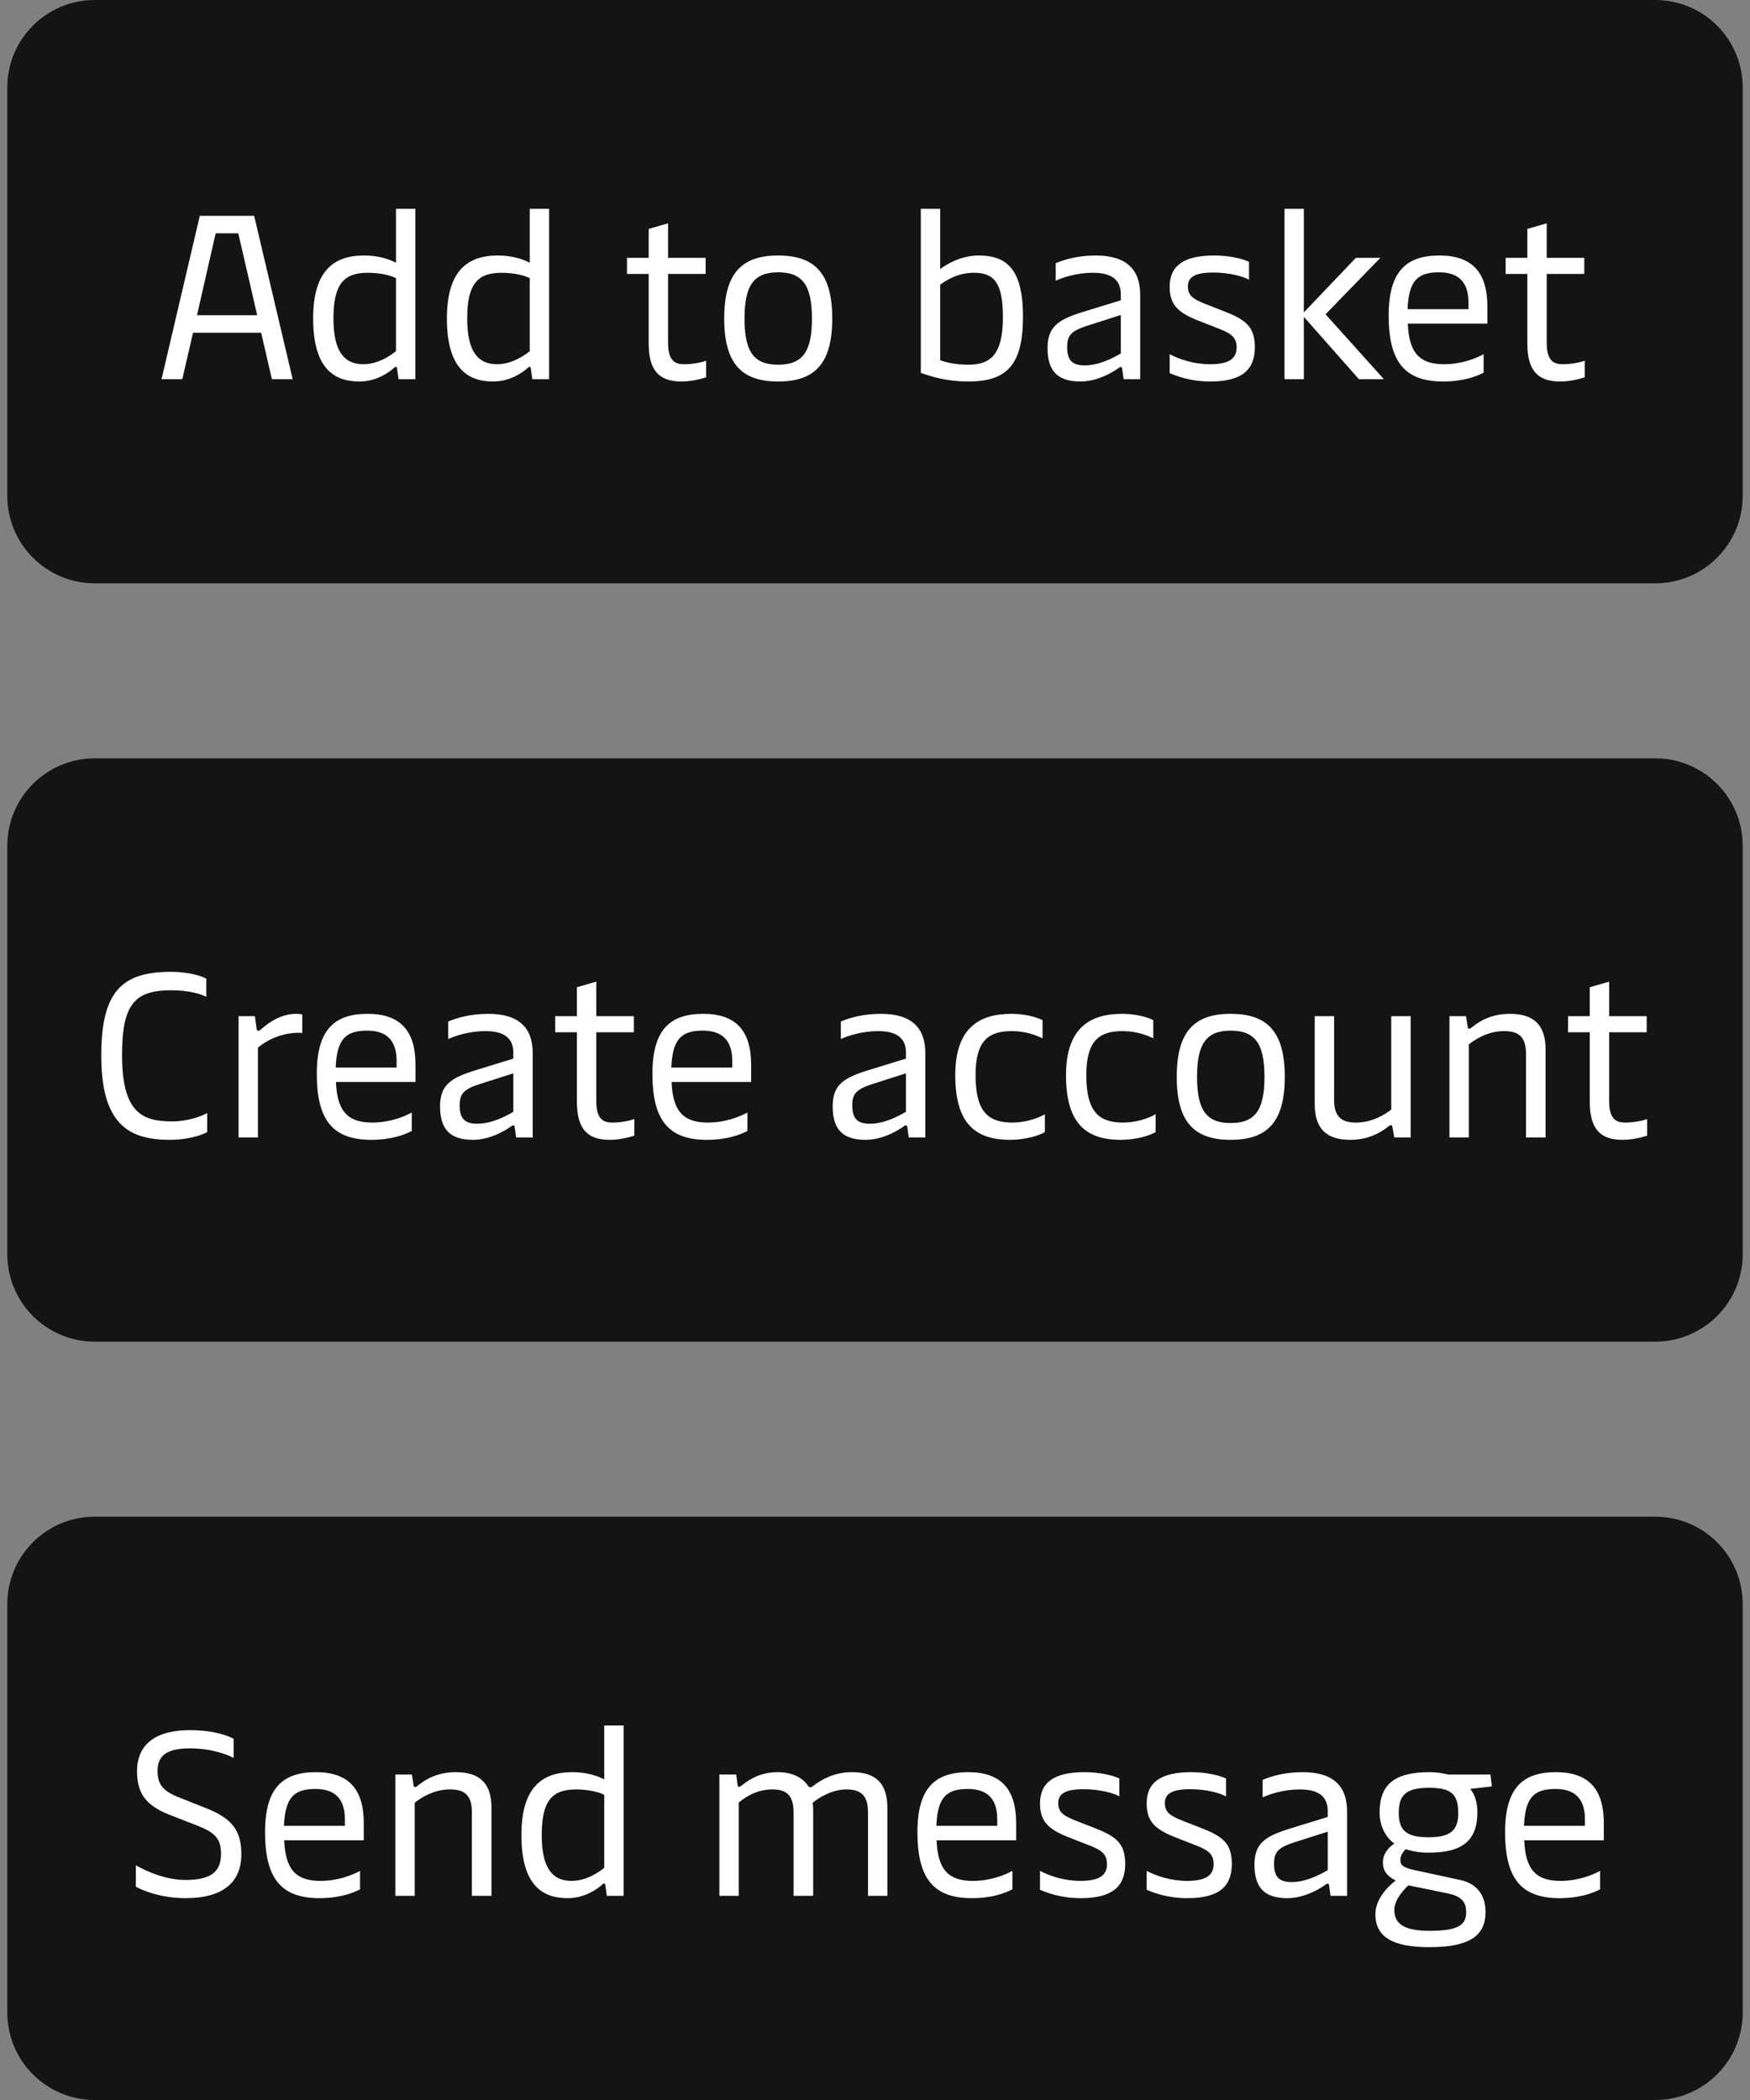 <svg width="120" height="144" viewBox="0 0 120 144" fill="none" xmlns="http://www.w3.org/2000/svg">
<rect x="0" y="0" width="120" height="144" fill="#808080" stroke="none"/>
<path d="M0.5 6C0.5 2.686 3.186 0 6.5 0H113.5C116.814 0 119.5 2.686 119.5 6V34C119.5 37.314 116.814 40 113.5 40H6.5C3.186 40 0.5 37.314 0.5 34V6Z" fill="#141414"/>
<path d="M11.076 26L13.7 14.8H17.428L20.068 26H18.644L17.908 22.816H13.236L12.5 26H11.076ZM13.508 21.616H17.636L16.34 16H14.788L13.508 21.616ZM24.641 26.16C22.849 26.16 21.473 25.2 21.473 21.84C21.473 18.64 22.817 17.52 24.961 17.52C25.905 17.52 26.625 17.744 27.153 18.016V14.32H28.481V26H27.329L27.233 25.296C27.217 25.2 27.201 25.152 27.137 25.152C27.105 25.152 27.073 25.168 26.993 25.248C26.657 25.552 25.793 26.16 24.641 26.16ZM24.913 24.976C25.873 24.976 26.721 24.432 27.153 24.08V19.072C26.769 18.88 26.065 18.704 25.217 18.704C23.569 18.704 22.865 19.488 22.865 21.84C22.865 24.192 23.665 24.976 24.913 24.976ZM33.812 26.16C32.02 26.16 30.645 25.2 30.645 21.84C30.645 18.64 31.988 17.52 34.133 17.52C35.077 17.52 35.797 17.744 36.325 18.016V14.32H37.653V26H36.501L36.404 25.296C36.389 25.2 36.373 25.152 36.309 25.152C36.276 25.152 36.245 25.168 36.164 25.248C35.828 25.552 34.965 26.16 33.812 26.16ZM34.084 24.976C35.044 24.976 35.892 24.432 36.325 24.08V19.072C35.941 18.88 35.236 18.704 34.389 18.704C32.74 18.704 32.036 19.488 32.036 21.84C32.036 24.192 32.837 24.976 34.084 24.976ZM46.722 26.16C45.202 26.16 44.482 25.408 44.482 23.552V18.784H42.994V17.68H44.482V15.696L45.81 15.312V17.68H48.386V18.784H45.81V23.504C45.81 24.816 46.354 24.976 46.93 24.976C47.458 24.976 48.066 24.864 48.418 24.736V25.872C48.034 26 47.394 26.16 46.722 26.16ZM53.356 26.16C50.876 26.16 49.66 24.96 49.66 21.84C49.66 18.72 50.876 17.52 53.356 17.52C55.852 17.52 57.068 18.72 57.068 21.84C57.068 24.96 55.852 26.16 53.356 26.16ZM53.356 25.008C55.02 25.008 55.676 24.144 55.676 21.84C55.676 19.552 55.02 18.672 53.356 18.672C51.708 18.672 51.052 19.552 51.052 21.84C51.052 24.144 51.708 25.008 53.356 25.008ZM66.404 26.16C64.9 26.16 63.877 25.824 63.141 25.568V14.32H64.469V18.448C64.772 18.224 65.796 17.52 67.109 17.52C68.916 17.52 70.148 18.32 70.148 21.712C70.148 25.04 69.028 26.16 66.404 26.16ZM66.404 25.008C67.892 25.008 68.772 24.352 68.772 21.744C68.772 19.36 68.148 18.704 66.772 18.704C65.653 18.704 64.853 19.248 64.469 19.52V24.704C64.853 24.832 65.428 25.008 66.404 25.008ZM74.088 26.16C72.504 26.16 71.832 25.424 71.832 23.872C71.832 22.4 72.552 21.904 74.36 21.36L76.856 20.592V20.192C76.856 19.424 76.504 18.704 74.952 18.704C73.832 18.704 72.888 19.024 72.392 19.248V18.048C73 17.792 73.912 17.52 75.144 17.52C77.256 17.52 78.184 18.496 78.184 20.208V26H77.048L76.952 25.296C76.936 25.184 76.904 25.168 76.856 25.168C76.808 25.168 76.76 25.184 76.664 25.264C76.216 25.584 75.192 26.16 74.088 26.16ZM74.376 25.056C75.32 25.056 76.216 24.608 76.856 24.24V21.6L74.504 22.352C73.432 22.704 73.176 23.024 73.176 23.792C73.176 24.672 73.496 25.056 74.376 25.056ZM82.99 26.16C81.646 26.16 80.686 25.792 80.206 25.584V24.288C80.878 24.64 81.854 24.976 82.99 24.976C84.382 24.976 84.798 24.512 84.798 23.824C84.798 23.056 84.318 22.816 83.39 22.464L82.286 22.032C80.782 21.456 80.206 20.912 80.206 19.664C80.206 18.24 81.15 17.52 83.262 17.52C84.35 17.52 85.246 17.76 85.646 17.952V19.184C85.278 18.96 84.302 18.688 83.198 18.688C81.918 18.688 81.454 19.008 81.454 19.648C81.454 20.288 81.854 20.528 82.702 20.864L83.854 21.312C85.342 21.888 86.046 22.336 86.046 23.808C86.046 25.36 85.166 26.16 82.99 26.16ZM88.078 26V14.32H89.406V21.424L92.974 17.68H94.654L90.894 21.552L94.894 26H93.182L89.406 21.728V26H88.078ZM98.951 26.16C96.263 26.16 95.223 24.736 95.223 21.632C95.223 18.592 96.439 17.52 98.711 17.52C100.967 17.52 101.991 18.704 101.991 21.008V22.192H96.535C96.615 24.24 97.383 24.976 99.015 24.976C100.231 24.976 101.207 24.576 101.735 24.288V25.552C101.255 25.808 100.343 26.16 98.951 26.16ZM96.519 21.2H100.695V20.736C100.695 19.376 100.039 18.672 98.679 18.672C97.223 18.672 96.599 19.232 96.519 21.2ZM106.972 26.16C105.452 26.16 104.732 25.408 104.732 23.552V18.784H103.244V17.68H104.732V15.696L106.06 15.312V17.68H108.636V18.784H106.06V23.504C106.06 24.816 106.604 24.976 107.18 24.976C107.708 24.976 108.316 24.864 108.668 24.736V25.872C108.284 26 107.644 26.16 106.972 26.16Z" fill="white"/>
<path d="M0.5 58C0.5 54.686 3.186 52 6.5 52H113.5C116.814 52 119.5 54.686 119.5 58V86C119.5 89.314 116.814 92 113.5 92H6.5C3.186 92 0.5 89.314 0.5 86V58Z" fill="#141414"/>
<path d="M11.68 78.16C8.864 78.16 6.944 77.152 6.944 72.368C6.944 67.968 8.384 66.64 11.712 66.64C12.88 66.64 13.744 66.896 14.144 67.104V68.352C13.776 68.16 12.944 67.904 11.76 67.904C9.28 67.904 8.368 68.8 8.368 72.336C8.368 76.368 9.808 76.896 11.824 76.896C12.832 76.896 13.808 76.56 14.208 76.32V77.632C13.808 77.856 12.816 78.16 11.68 78.16ZM16.359 78V69.68H17.479L17.591 70.512C17.607 70.64 17.655 70.688 17.719 70.688C17.767 70.688 17.815 70.656 17.911 70.576C18.391 70.144 19.239 69.52 20.311 69.52C20.439 69.52 20.631 69.536 20.727 69.568V70.832C19.735 70.752 18.567 71.104 17.687 71.84V78H16.359ZM25.451 78.16C22.763 78.16 21.723 76.736 21.723 73.632C21.723 70.592 22.939 69.52 25.211 69.52C27.467 69.52 28.491 70.704 28.491 73.008V74.192H23.035C23.115 76.24 23.883 76.976 25.515 76.976C26.731 76.976 27.707 76.576 28.235 76.288V77.552C27.755 77.808 26.843 78.16 25.451 78.16ZM23.019 73.2H27.195V72.736C27.195 71.376 26.539 70.672 25.179 70.672C23.723 70.672 23.099 71.232 23.019 73.2ZM32.432 78.16C30.848 78.16 30.176 77.424 30.176 75.872C30.176 74.4 30.896 73.904 32.704 73.36L35.2 72.592V72.192C35.2 71.424 34.848 70.704 33.296 70.704C32.176 70.704 31.232 71.024 30.736 71.248V70.048C31.344 69.792 32.256 69.52 33.488 69.52C35.6 69.52 36.528 70.496 36.528 72.208V78H35.392L35.296 77.296C35.28 77.184 35.248 77.168 35.2 77.168C35.152 77.168 35.104 77.184 35.008 77.264C34.56 77.584 33.536 78.16 32.432 78.16ZM32.72 77.056C33.664 77.056 34.56 76.608 35.2 76.24V73.6L32.848 74.352C31.776 74.704 31.52 75.024 31.52 75.792C31.52 76.672 31.84 77.056 32.72 77.056ZM41.8 78.16C40.28 78.16 39.56 77.408 39.56 75.552V70.784H38.072V69.68H39.56V67.696L40.888 67.312V69.68H43.464V70.784H40.888V75.504C40.888 76.816 41.432 76.976 42.008 76.976C42.536 76.976 43.144 76.864 43.496 76.736V77.872C43.112 78 42.472 78.16 41.8 78.16ZM48.466 78.16C45.778 78.16 44.738 76.736 44.738 73.632C44.738 70.592 45.954 69.52 48.226 69.52C50.482 69.52 51.506 70.704 51.506 73.008V74.192H46.05C46.13 76.24 46.898 76.976 48.53 76.976C49.746 76.976 50.722 76.576 51.25 76.288V77.552C50.77 77.808 49.858 78.16 48.466 78.16ZM46.034 73.2H50.21V72.736C50.21 71.376 49.554 70.672 48.194 70.672C46.738 70.672 46.114 71.232 46.034 73.2ZM59.354 78.16C57.77 78.16 57.098 77.424 57.098 75.872C57.098 74.4 57.818 73.904 59.626 73.36L62.122 72.592V72.192C62.122 71.424 61.77 70.704 60.218 70.704C59.098 70.704 58.154 71.024 57.658 71.248V70.048C58.266 69.792 59.178 69.52 60.41 69.52C62.522 69.52 63.45 70.496 63.45 72.208V78H62.314L62.218 77.296C62.202 77.184 62.17 77.168 62.122 77.168C62.074 77.168 62.026 77.184 61.93 77.264C61.482 77.584 60.458 78.16 59.354 78.16ZM59.642 77.056C60.586 77.056 61.482 76.608 62.122 76.24V73.6L59.77 74.352C58.698 74.704 58.442 75.024 58.442 75.792C58.442 76.672 58.762 77.056 59.642 77.056ZM69.248 78.16C66.784 78.16 65.504 76.928 65.504 73.728C65.504 70.448 67.184 69.52 69.36 69.52C70.256 69.52 71.04 69.728 71.488 69.952V71.2C71.072 70.992 70.32 70.704 69.392 70.704C67.728 70.704 66.896 71.408 66.896 73.728C66.896 76.336 67.84 76.976 69.44 76.976C70.32 76.976 71.216 76.672 71.648 76.4V77.632C71.264 77.856 70.352 78.16 69.248 78.16ZM76.842 78.16C74.378 78.16 73.098 76.928 73.098 73.728C73.098 70.448 74.778 69.52 76.954 69.52C77.85 69.52 78.634 69.728 79.082 69.952V71.2C78.666 70.992 77.914 70.704 76.986 70.704C75.322 70.704 74.49 71.408 74.49 73.728C74.49 76.336 75.434 76.976 77.034 76.976C77.914 76.976 78.81 76.672 79.242 76.4V77.632C78.858 77.856 77.946 78.16 76.842 78.16ZM84.387 78.16C81.907 78.16 80.691 76.96 80.691 73.84C80.691 70.72 81.907 69.52 84.387 69.52C86.883 69.52 88.099 70.72 88.099 73.84C88.099 76.96 86.883 78.16 84.387 78.16ZM84.387 77.008C86.051 77.008 86.707 76.144 86.707 73.84C86.707 71.552 86.051 70.672 84.387 70.672C82.739 70.672 82.083 71.552 82.083 73.84C82.083 76.144 82.739 77.008 84.387 77.008ZM96.73 69.68V78H95.609L95.481 77.296C95.466 77.184 95.433 77.152 95.385 77.152C95.338 77.152 95.273 77.184 95.114 77.312C94.633 77.68 93.817 78.16 92.585 78.16C90.969 78.16 90.153 77.408 90.153 75.712V69.68H91.481V75.424C91.481 76.672 92.09 76.976 92.986 76.976C94.073 76.976 94.938 76.448 95.401 76.08V69.68H96.73ZM99.391 78V69.68H100.527L100.639 70.4C100.655 70.512 100.687 70.544 100.735 70.544C100.783 70.544 100.847 70.512 101.007 70.384C101.487 70 102.303 69.52 103.535 69.52C105.151 69.52 105.983 70.256 105.983 71.968V78H104.639V72.256C104.639 71.008 104.047 70.704 103.135 70.704C102.047 70.704 101.183 71.248 100.719 71.616V78H99.391ZM111.253 78.16C109.733 78.16 109.013 77.408 109.013 75.552V70.784H107.525V69.68H109.013V67.696L110.341 67.312V69.68H112.917V70.784H110.341V75.504C110.341 76.816 110.885 76.976 111.461 76.976C111.989 76.976 112.597 76.864 112.949 76.736V77.872C112.565 78 111.925 78.16 111.253 78.16Z" fill="white"/>
<path d="M0.5 110C0.5 106.686 3.186 104 6.5 104H113.5C116.814 104 119.5 106.686 119.5 110V138C119.5 141.314 116.814 144 113.5 144H6.5C3.186 144 0.5 141.314 0.5 138V110Z" fill="#141414"/>
<path d="M12.724 130.16C11.06 130.16 9.812 129.648 9.316 129.376V127.904C10.068 128.336 11.38 128.912 12.724 128.912C14.564 128.912 15.156 128.272 15.156 127.12C15.156 126.032 14.692 125.632 13.444 125.152L11.636 124.448C9.956 123.792 9.396 122.928 9.396 121.44C9.396 119.888 10.34 118.64 13.028 118.64C14.692 118.64 15.684 119.04 16.02 119.232V120.544C15.668 120.352 14.564 119.888 13.028 119.888C11.412 119.888 10.804 120.4 10.804 121.44C10.804 122.528 11.332 122.896 12.548 123.36L14.084 123.968C15.876 124.672 16.548 125.472 16.548 127.152C16.548 129.024 15.348 130.16 12.724 130.16ZM21.904 130.16C19.216 130.16 18.176 128.736 18.176 125.632C18.176 122.592 19.392 121.52 21.664 121.52C23.92 121.52 24.944 122.704 24.944 125.008V126.192H19.488C19.568 128.24 20.336 128.976 21.968 128.976C23.184 128.976 24.16 128.576 24.688 128.288V129.552C24.208 129.808 23.296 130.16 21.904 130.16ZM19.472 125.2H23.648V124.736C23.648 123.376 22.992 122.672 21.632 122.672C20.176 122.672 19.552 123.232 19.472 125.2ZM27.109 130V121.68H28.245L28.357 122.4C28.373 122.512 28.405 122.544 28.453 122.544C28.501 122.544 28.565 122.512 28.725 122.384C29.205 122 30.021 121.52 31.253 121.52C32.869 121.52 33.701 122.256 33.701 123.968V130H32.357V124.256C32.357 123.008 31.765 122.704 30.853 122.704C29.765 122.704 28.901 123.248 28.437 123.616V130H27.109ZM38.922 130.16C37.13 130.16 35.754 129.2 35.754 125.84C35.754 122.64 37.098 121.52 39.242 121.52C40.186 121.52 40.906 121.744 41.434 122.016V118.32H42.762V130H41.61L41.514 129.296C41.498 129.2 41.482 129.152 41.418 129.152C41.386 129.152 41.354 129.168 41.274 129.248C40.938 129.552 40.074 130.16 38.922 130.16ZM39.194 128.976C40.154 128.976 41.002 128.432 41.434 128.08V123.072C41.05 122.88 40.346 122.704 39.498 122.704C37.85 122.704 37.146 123.488 37.146 125.84C37.146 128.192 37.946 128.976 39.194 128.976ZM49.328 130V121.68H50.48L50.576 122.384C50.592 122.496 50.624 122.528 50.672 122.528C50.72 122.528 50.784 122.496 50.944 122.368C51.424 122 52.144 121.52 53.344 121.52C54.32 121.52 54.992 121.888 55.344 122.368C55.408 122.464 55.472 122.56 55.568 122.56C55.632 122.56 55.696 122.512 55.824 122.416C56.24 122.112 57.104 121.52 58.416 121.52C60.032 121.52 60.848 122.256 60.848 123.968V130H59.52V124.256C59.52 123.008 58.912 122.704 58.048 122.704C57.088 122.704 56.224 123.216 55.728 123.616C55.744 123.76 55.76 123.936 55.76 124.112V130H54.416V124.256C54.416 123.008 53.824 122.704 52.96 122.704C51.872 122.704 51.12 123.232 50.656 123.6V130H49.328ZM66.638 130.16C63.95 130.16 62.91 128.736 62.91 125.632C62.91 122.592 64.126 121.52 66.398 121.52C68.654 121.52 69.678 122.704 69.678 125.008V126.192H64.222C64.302 128.24 65.07 128.976 66.702 128.976C67.918 128.976 68.894 128.576 69.422 128.288V129.552C68.942 129.808 68.03 130.16 66.638 130.16ZM64.206 125.2H68.382V124.736C68.382 123.376 67.726 122.672 66.366 122.672C64.91 122.672 64.286 123.232 64.206 125.2ZM74.1 130.16C72.756 130.16 71.796 129.792 71.316 129.584V128.288C71.988 128.64 72.964 128.976 74.1 128.976C75.492 128.976 75.908 128.512 75.908 127.824C75.908 127.056 75.428 126.816 74.5 126.464L73.396 126.032C71.892 125.456 71.316 124.912 71.316 123.664C71.316 122.24 72.26 121.52 74.372 121.52C75.46 121.52 76.356 121.76 76.756 121.952V123.184C76.388 122.96 75.412 122.688 74.308 122.688C73.028 122.688 72.564 123.008 72.564 123.648C72.564 124.288 72.964 124.528 73.812 124.864L74.964 125.312C76.452 125.888 77.156 126.336 77.156 127.808C77.156 129.36 76.276 130.16 74.1 130.16ZM81.412 130.16C80.068 130.16 79.108 129.792 78.628 129.584V128.288C79.3 128.64 80.276 128.976 81.412 128.976C82.804 128.976 83.22 128.512 83.22 127.824C83.22 127.056 82.74 126.816 81.812 126.464L80.708 126.032C79.204 125.456 78.628 124.912 78.628 123.664C78.628 122.24 79.572 121.52 81.684 121.52C82.772 121.52 83.668 121.76 84.068 121.952V123.184C83.7 122.96 82.724 122.688 81.62 122.688C80.34 122.688 79.876 123.008 79.876 123.648C79.876 124.288 80.276 124.528 81.124 124.864L82.276 125.312C83.764 125.888 84.468 126.336 84.468 127.808C84.468 129.36 83.588 130.16 81.412 130.16ZM88.276 130.16C86.692 130.16 86.02 129.424 86.02 127.872C86.02 126.4 86.74 125.904 88.548 125.36L91.044 124.592V124.192C91.044 123.424 90.692 122.704 89.14 122.704C88.02 122.704 87.076 123.024 86.58 123.248V122.048C87.188 121.792 88.1 121.52 89.332 121.52C91.444 121.52 92.372 122.496 92.372 124.208V130H91.236L91.14 129.296C91.124 129.184 91.092 129.168 91.044 129.168C90.996 129.168 90.948 129.184 90.852 129.264C90.404 129.584 89.38 130.16 88.276 130.16ZM88.564 129.056C89.508 129.056 90.404 128.608 91.044 128.24V125.6L88.692 126.352C87.62 126.704 87.364 127.024 87.364 127.792C87.364 128.672 87.684 129.056 88.564 129.056ZM98.01 133.52C95.466 133.52 94.314 132.8 94.314 131.264C94.314 130.368 94.922 129.568 95.706 128.944C95.098 128.656 94.826 128.256 94.826 127.712C94.826 127.184 95.114 126.752 95.61 126.416C94.986 125.968 94.602 125.184 94.602 124.288C94.602 122.352 95.626 121.52 98.042 121.52C98.474 121.52 98.89 121.584 99.306 121.68H102.202L102.298 122.496L100.81 122.672C101.146 123.04 101.306 123.632 101.306 124.272C101.306 126.192 100.298 127.04 97.978 127.04C97.386 127.04 96.858 126.96 96.394 126.8C96.17 127.024 96.026 127.264 96.026 127.552C96.026 127.92 96.266 128.08 97.018 128.24L100.122 128.912C101.258 129.152 101.866 129.936 101.866 131.104C101.866 132.784 100.698 133.52 98.01 133.52ZM98.026 132.4C99.866 132.4 100.538 132.064 100.538 131.136C100.538 130.384 100.186 130.032 99.306 129.84L96.57 129.28C95.978 129.856 95.61 130.432 95.61 130.976C95.61 131.968 96.378 132.4 98.026 132.4ZM97.962 125.984C99.45 125.984 99.994 125.52 99.994 124.336C99.994 123.024 99.514 122.592 97.994 122.592C96.458 122.592 95.914 123.056 95.914 124.304C95.914 125.536 96.458 125.984 97.962 125.984ZM106.935 130.16C104.247 130.16 103.207 128.736 103.207 125.632C103.207 122.592 104.423 121.52 106.695 121.52C108.951 121.52 109.975 122.704 109.975 125.008V126.192H104.519C104.599 128.24 105.367 128.976 106.999 128.976C108.215 128.976 109.191 128.576 109.719 128.288V129.552C109.239 129.808 108.327 130.16 106.935 130.16ZM104.503 125.2H108.679V124.736C108.679 123.376 108.023 122.672 106.663 122.672C105.207 122.672 104.583 123.232 104.503 125.2Z" fill="white"/>
</svg>
